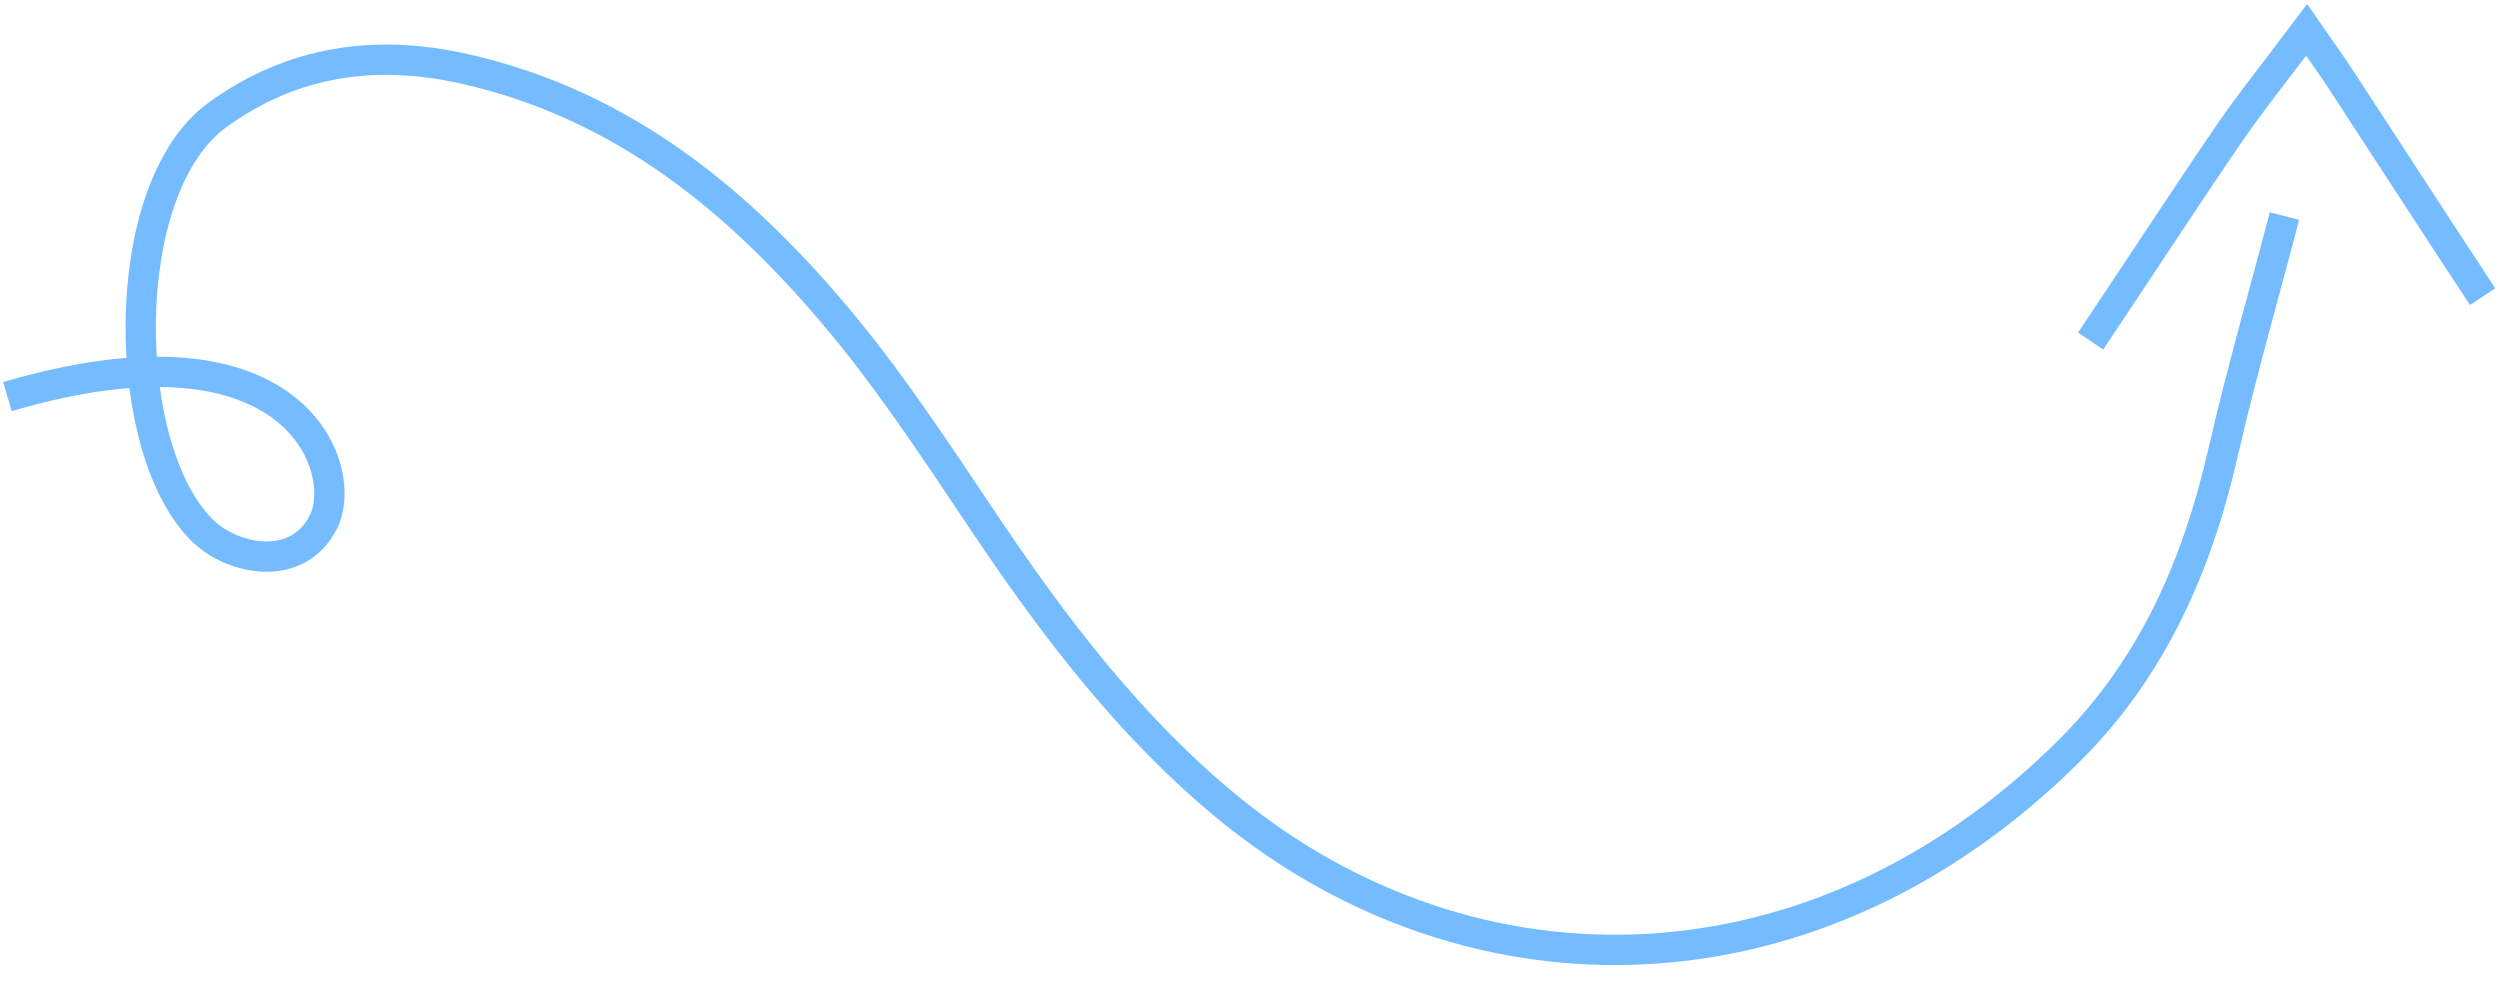 <svg width="165" height="65" viewBox="0 0 165 65" fill="none" xmlns="http://www.w3.org/2000/svg">
<g clip-path="url(#clip0_2346_2396)">
<path d="M0.491 26.175C19.585 20.553 23.045 30.977 21.368 34.401C19.69 37.825 15.443 36.971 13.451 35.099C7.922 29.904 7.579 12.492 14.355 7.581C19.277 4.014 24.773 3.214 30.688 4.552C41.26 6.939 49.047 13.462 55.693 21.512C59.048 25.588 61.954 30.039 64.907 34.433C69.57 41.378 74.579 48.005 81.083 53.331C97.238 66.554 119.851 66.189 136.565 49.555C142.055 44.095 145.017 37.336 146.721 29.875C147.919 24.636 149.42 19.463 150.775 14.26" stroke="#74BCFF" stroke-width="2" stroke-miterlimit="10"/>
<path d="M163.854 19.579C160.711 14.814 157.62 10.021 154.494 5.244C153.866 4.285 153.198 3.362 152.237 1.974C150.345 4.497 148.625 6.63 147.079 8.881C143.996 13.392 141.021 17.978 137.98 22.51" stroke="#74BCFF" stroke-width="2" stroke-miterlimit="10"/>
</g>
<defs>
<clipPath id="clip0_2346_2396">
<rect width="165" height="65" fill="white" transform="matrix(-1 0 0 1 165 0)"/>
</clipPath>
</defs>
</svg>
